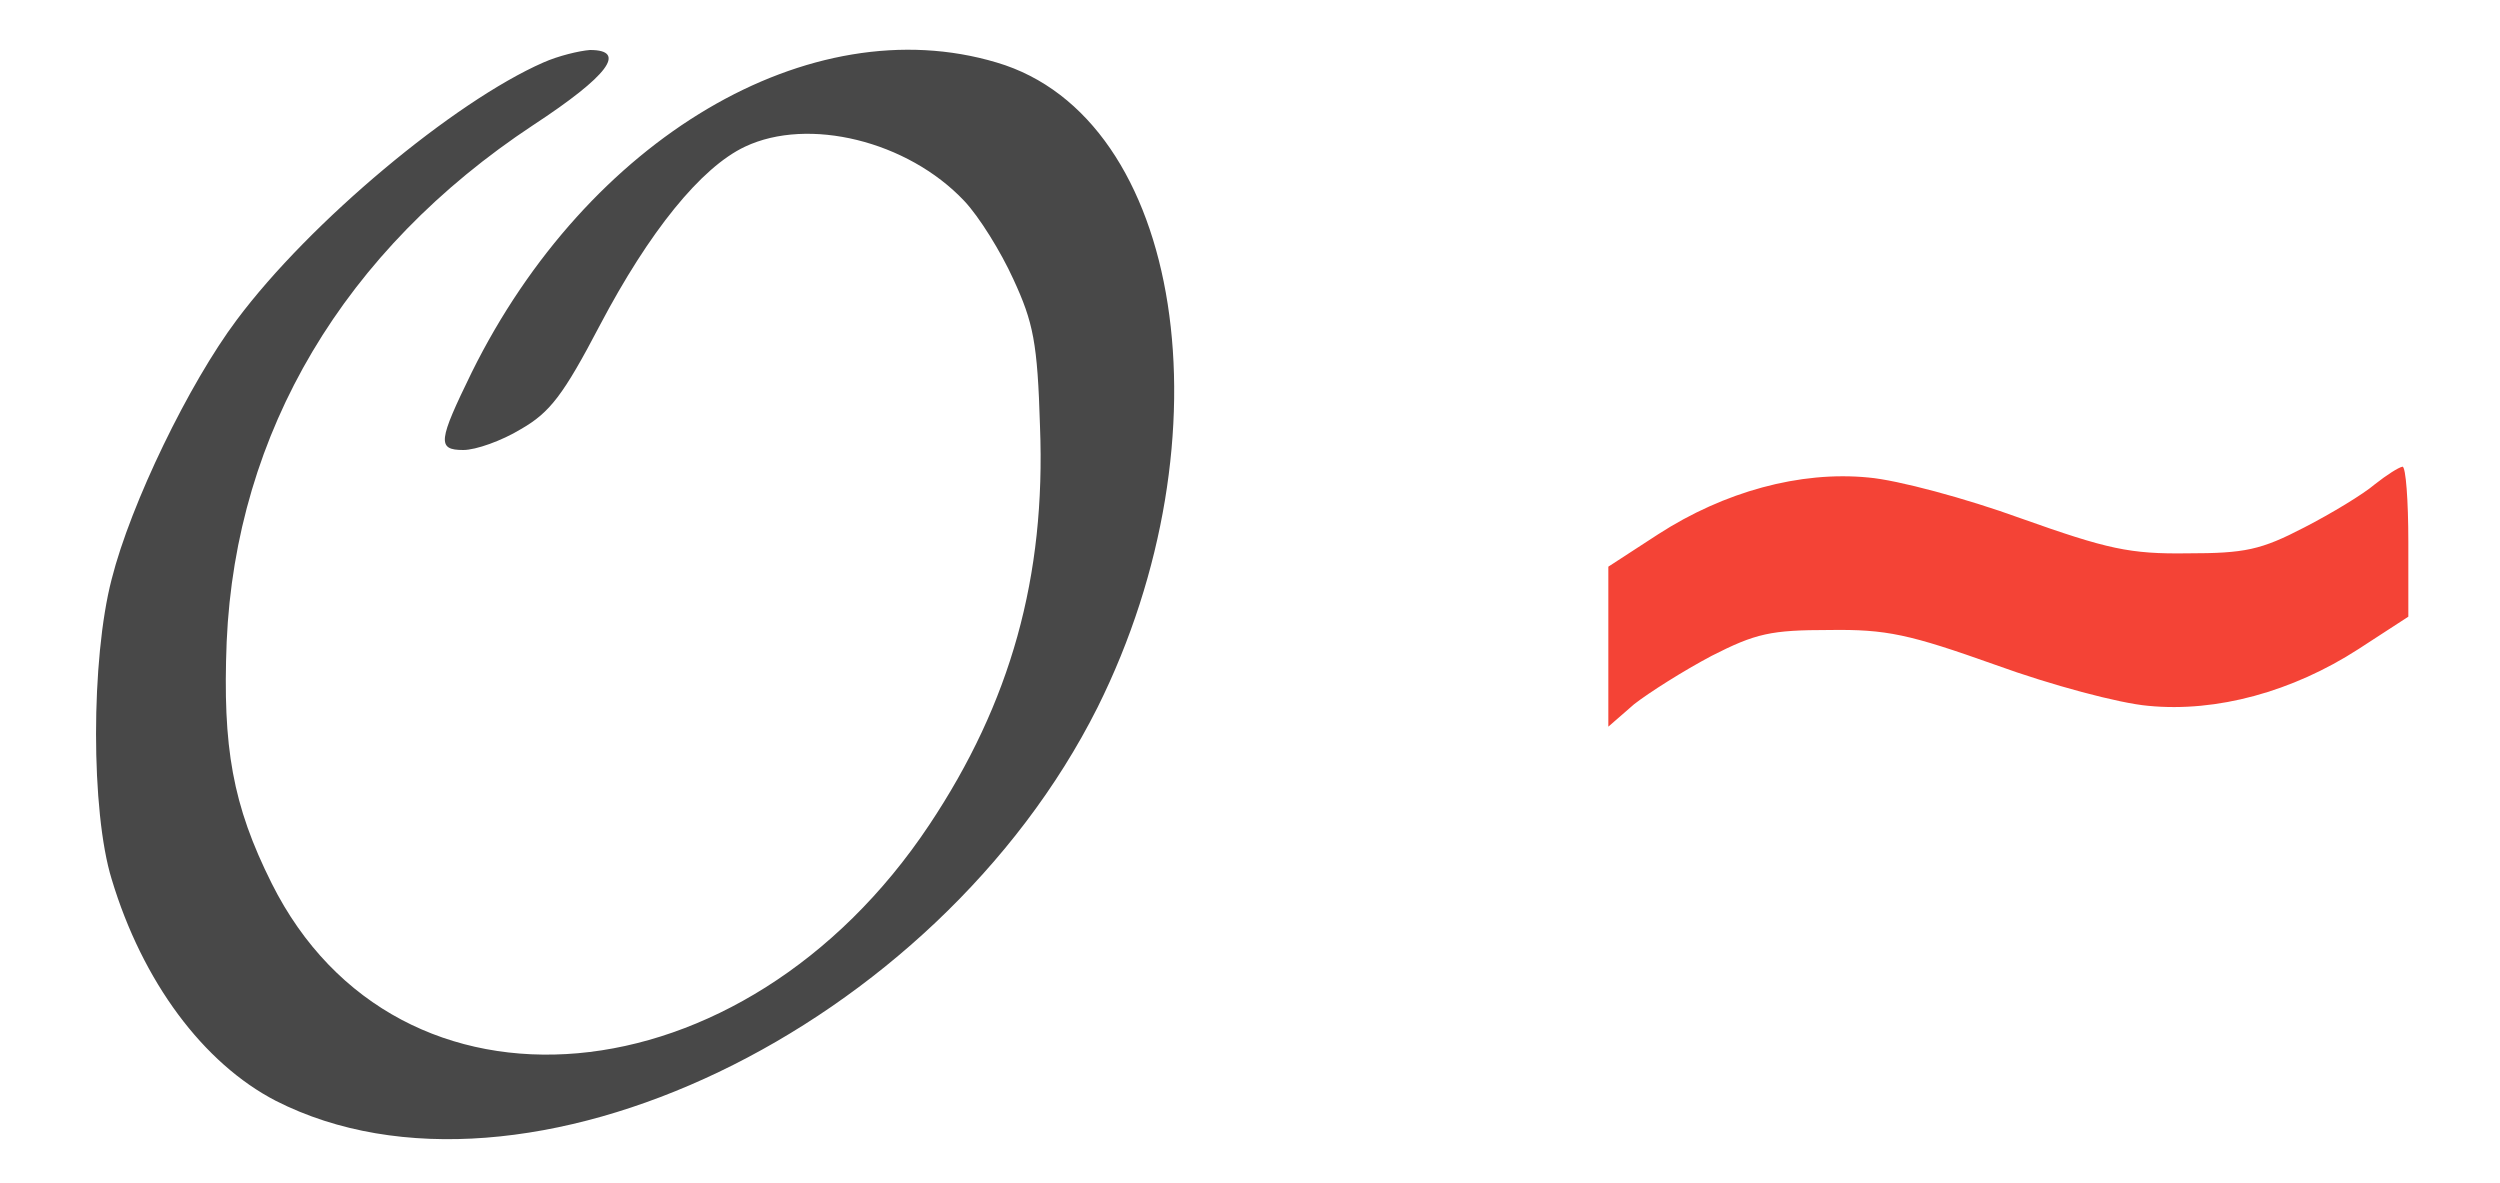 <?xml version="1.0" standalone="no"?>
<!DOCTYPE svg PUBLIC "-//W3C//DTD SVG 20010904//EN"
 "http://www.w3.org/TR/2001/REC-SVG-20010904/DTD/svg10.dtd">
<svg version="1.0" xmlns="http://www.w3.org/2000/svg"
 width="300pt" height="142pt" viewBox="0 0 300 142"
 preserveAspectRatio="xMidYMid meet">
<g transform="translate(0,142) scale(0.1,-0.1)" stroke="none">
	<path fill="#484848" d="M652 1345 c-107 -47 -280 -191 -368 -309 -57 -76 -127 -220 -150
	-311 -25 -96 -25 -279 0 -360 37 -123 110 -221 197 -266 297 -151 792 86 986
	472 162 325 103 708 -121 774 -224 67 -491 -91 -630 -372 -40 -82 -42 -93 -10
	-93 15 0 46 11 69 25 35 20 51 41 95 125 59 112 121 189 174 214 76 36 195 7
	263 -65 18 -19 44 -61 59 -94 24 -52 29 -76 32 -177 7 -180 -35 -331 -133
	-478 -223 -335 -638 -372 -789 -70 -47 94 -59 163 -54 290 11 252 141 470 368
	620 90 59 113 90 68 90 -13 -1 -38 -7 -56 -15z"/>
	<path fill="#f44336" d="M2850 839 c-14 -12 -52 -35 -85 -52 -52 -27 -71 -31 -140 -31 -69 -1
	-96 5 -200 42 -66 24 -148 46 -183 49 -82 8 -173 -17 -252 -68 l-60 -39 0 -96
	0 -96 31 27 c18 14 59 40 93 58 53 27 71 31 141 31 69 1 96 -5 200 -42 66 -24
	148 -46 183 -49 82 -8 173 17 252 68 l60 39 0 90 c0 49 -3 90 -7 90 -5 -1 -19
	-10 -33 -21z"/>
</g>
</svg>

